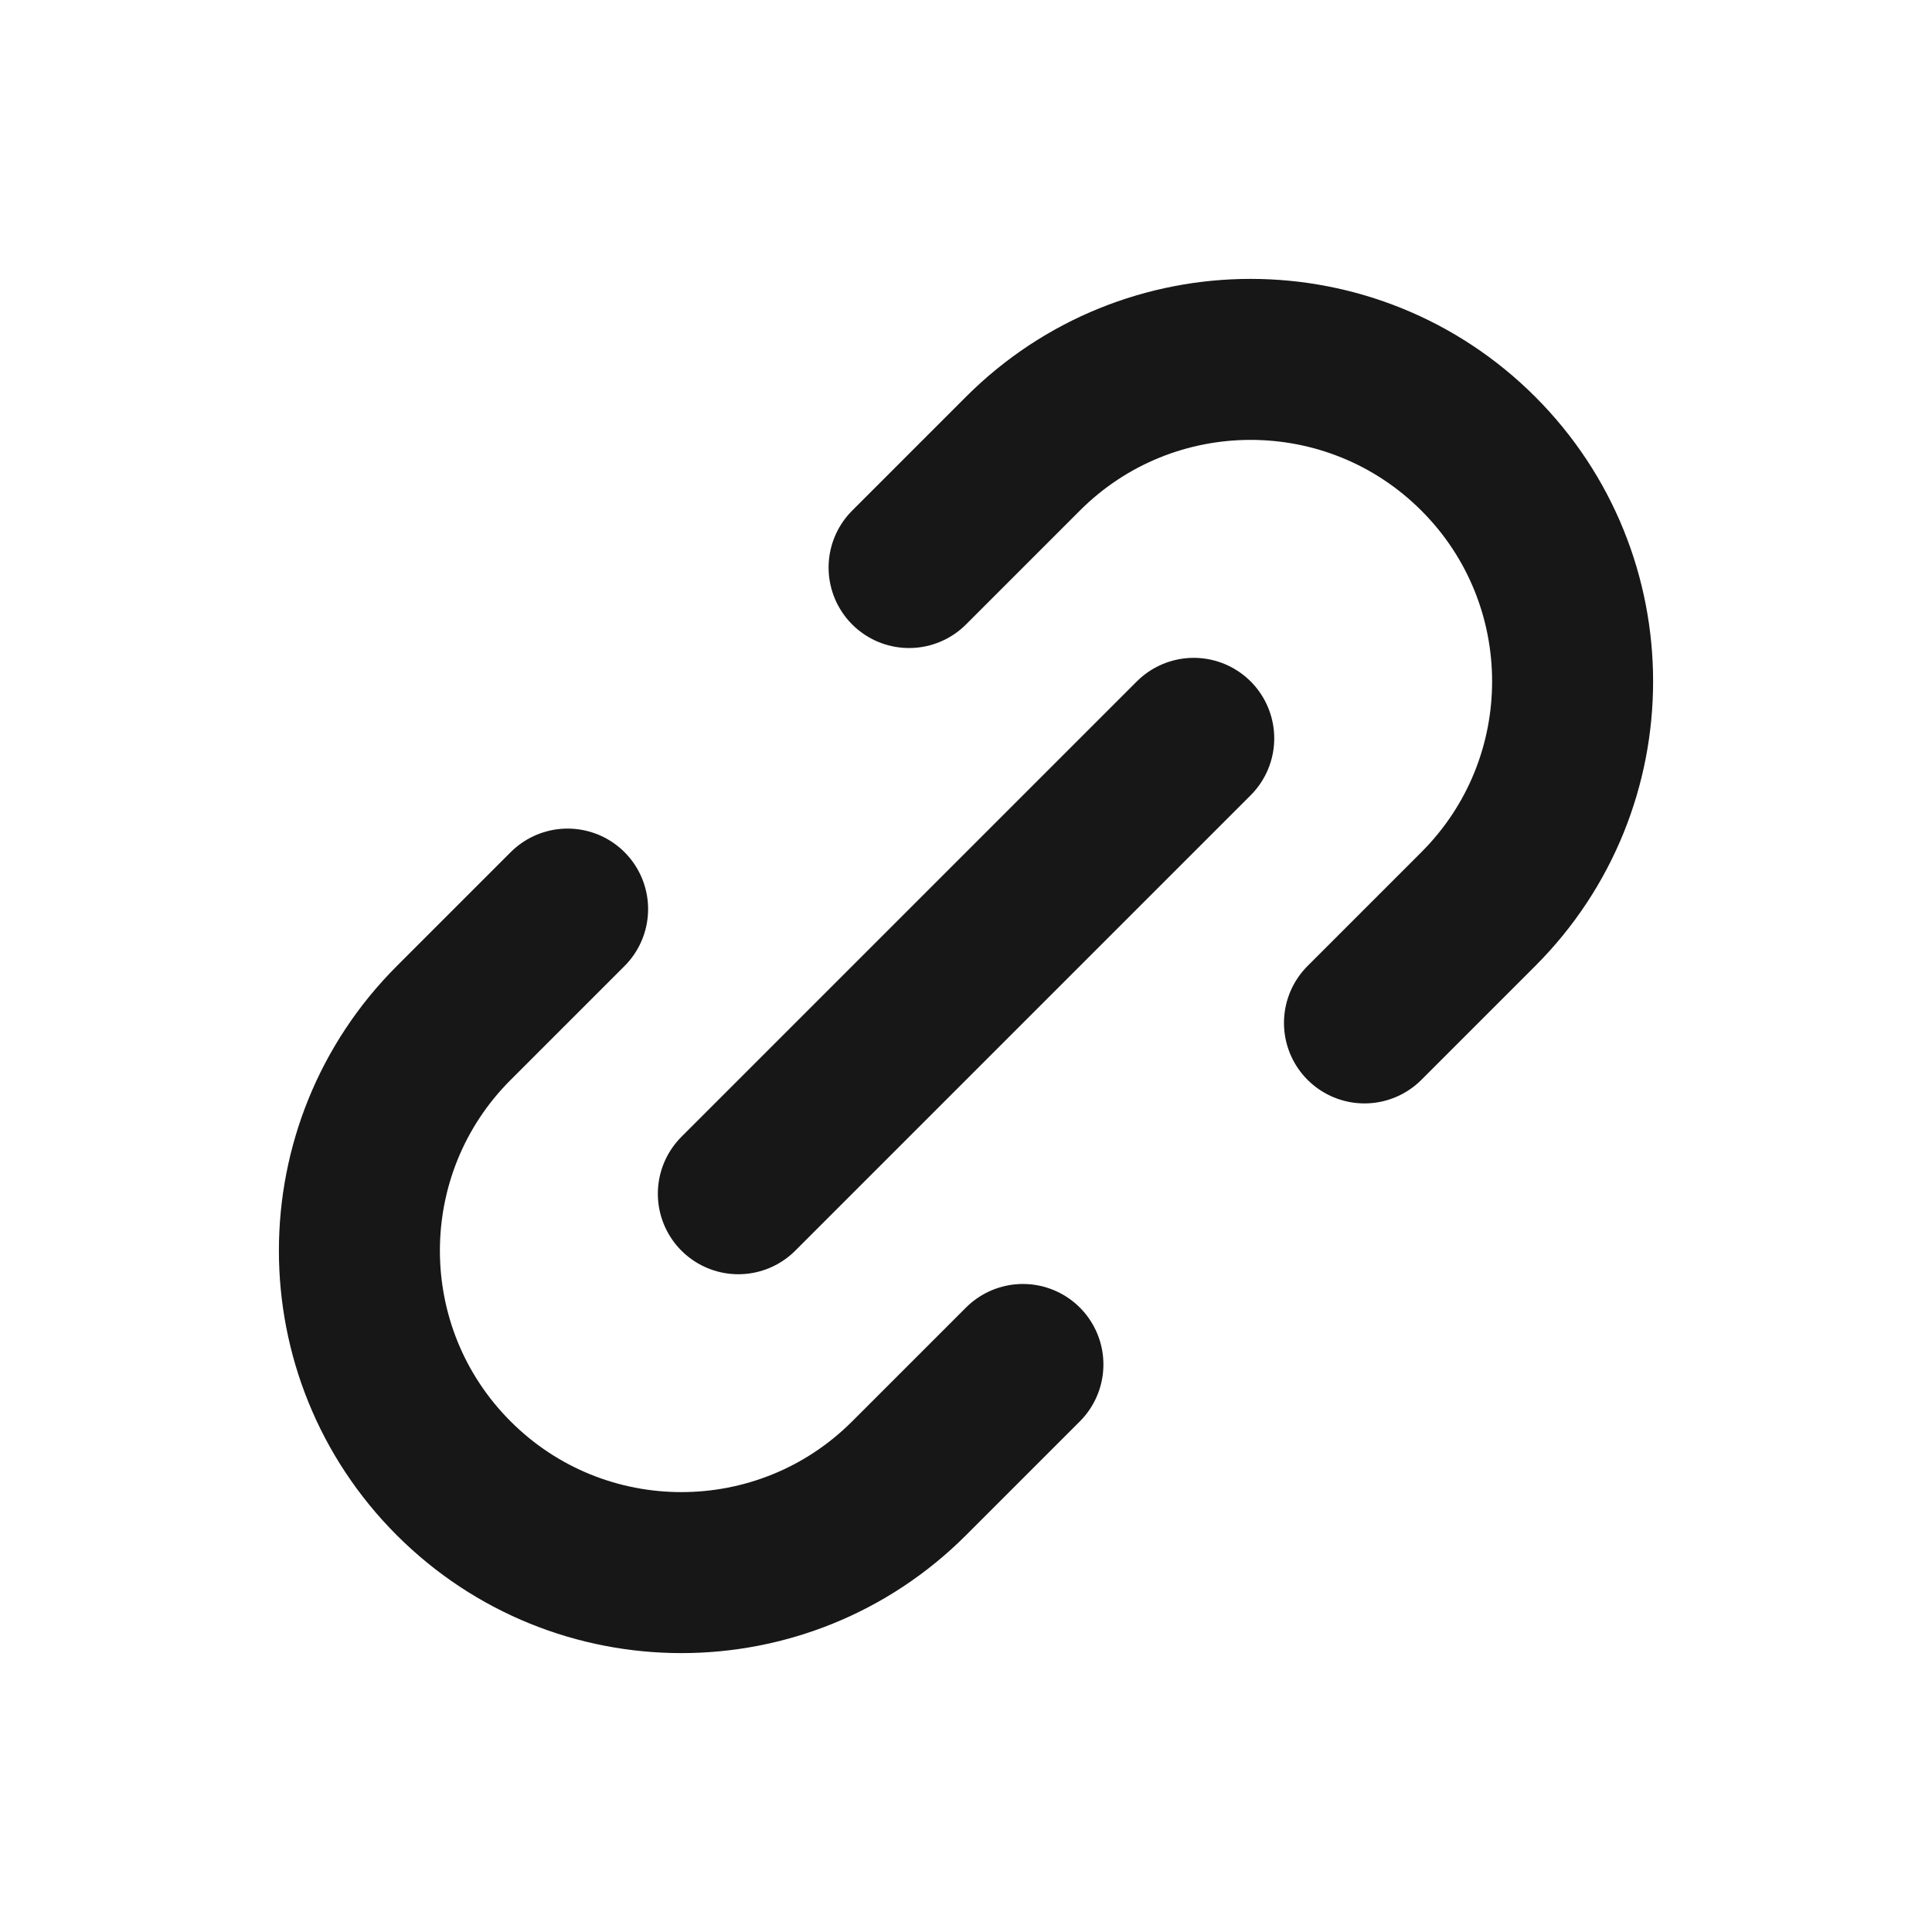 <?xml version="1.0" encoding="UTF-8"?> <svg xmlns="http://www.w3.org/2000/svg" width="24" height="24" viewBox="0 0 24 24" fill="none"> <path d="M9.172 14.829L14.829 9.172M7.051 11.293L5.637 12.707C4.074 14.269 4.074 16.802 5.636 18.364C7.198 19.926 9.731 19.926 11.293 18.364L12.707 16.95M11.293 7.05L12.707 5.636C14.269 4.074 16.802 4.074 18.364 5.636C19.926 7.198 19.926 9.731 18.364 11.293L16.95 12.707" stroke="#171717" stroke-width="2" stroke-linecap="round" stroke-linejoin="round"></path> </svg> 